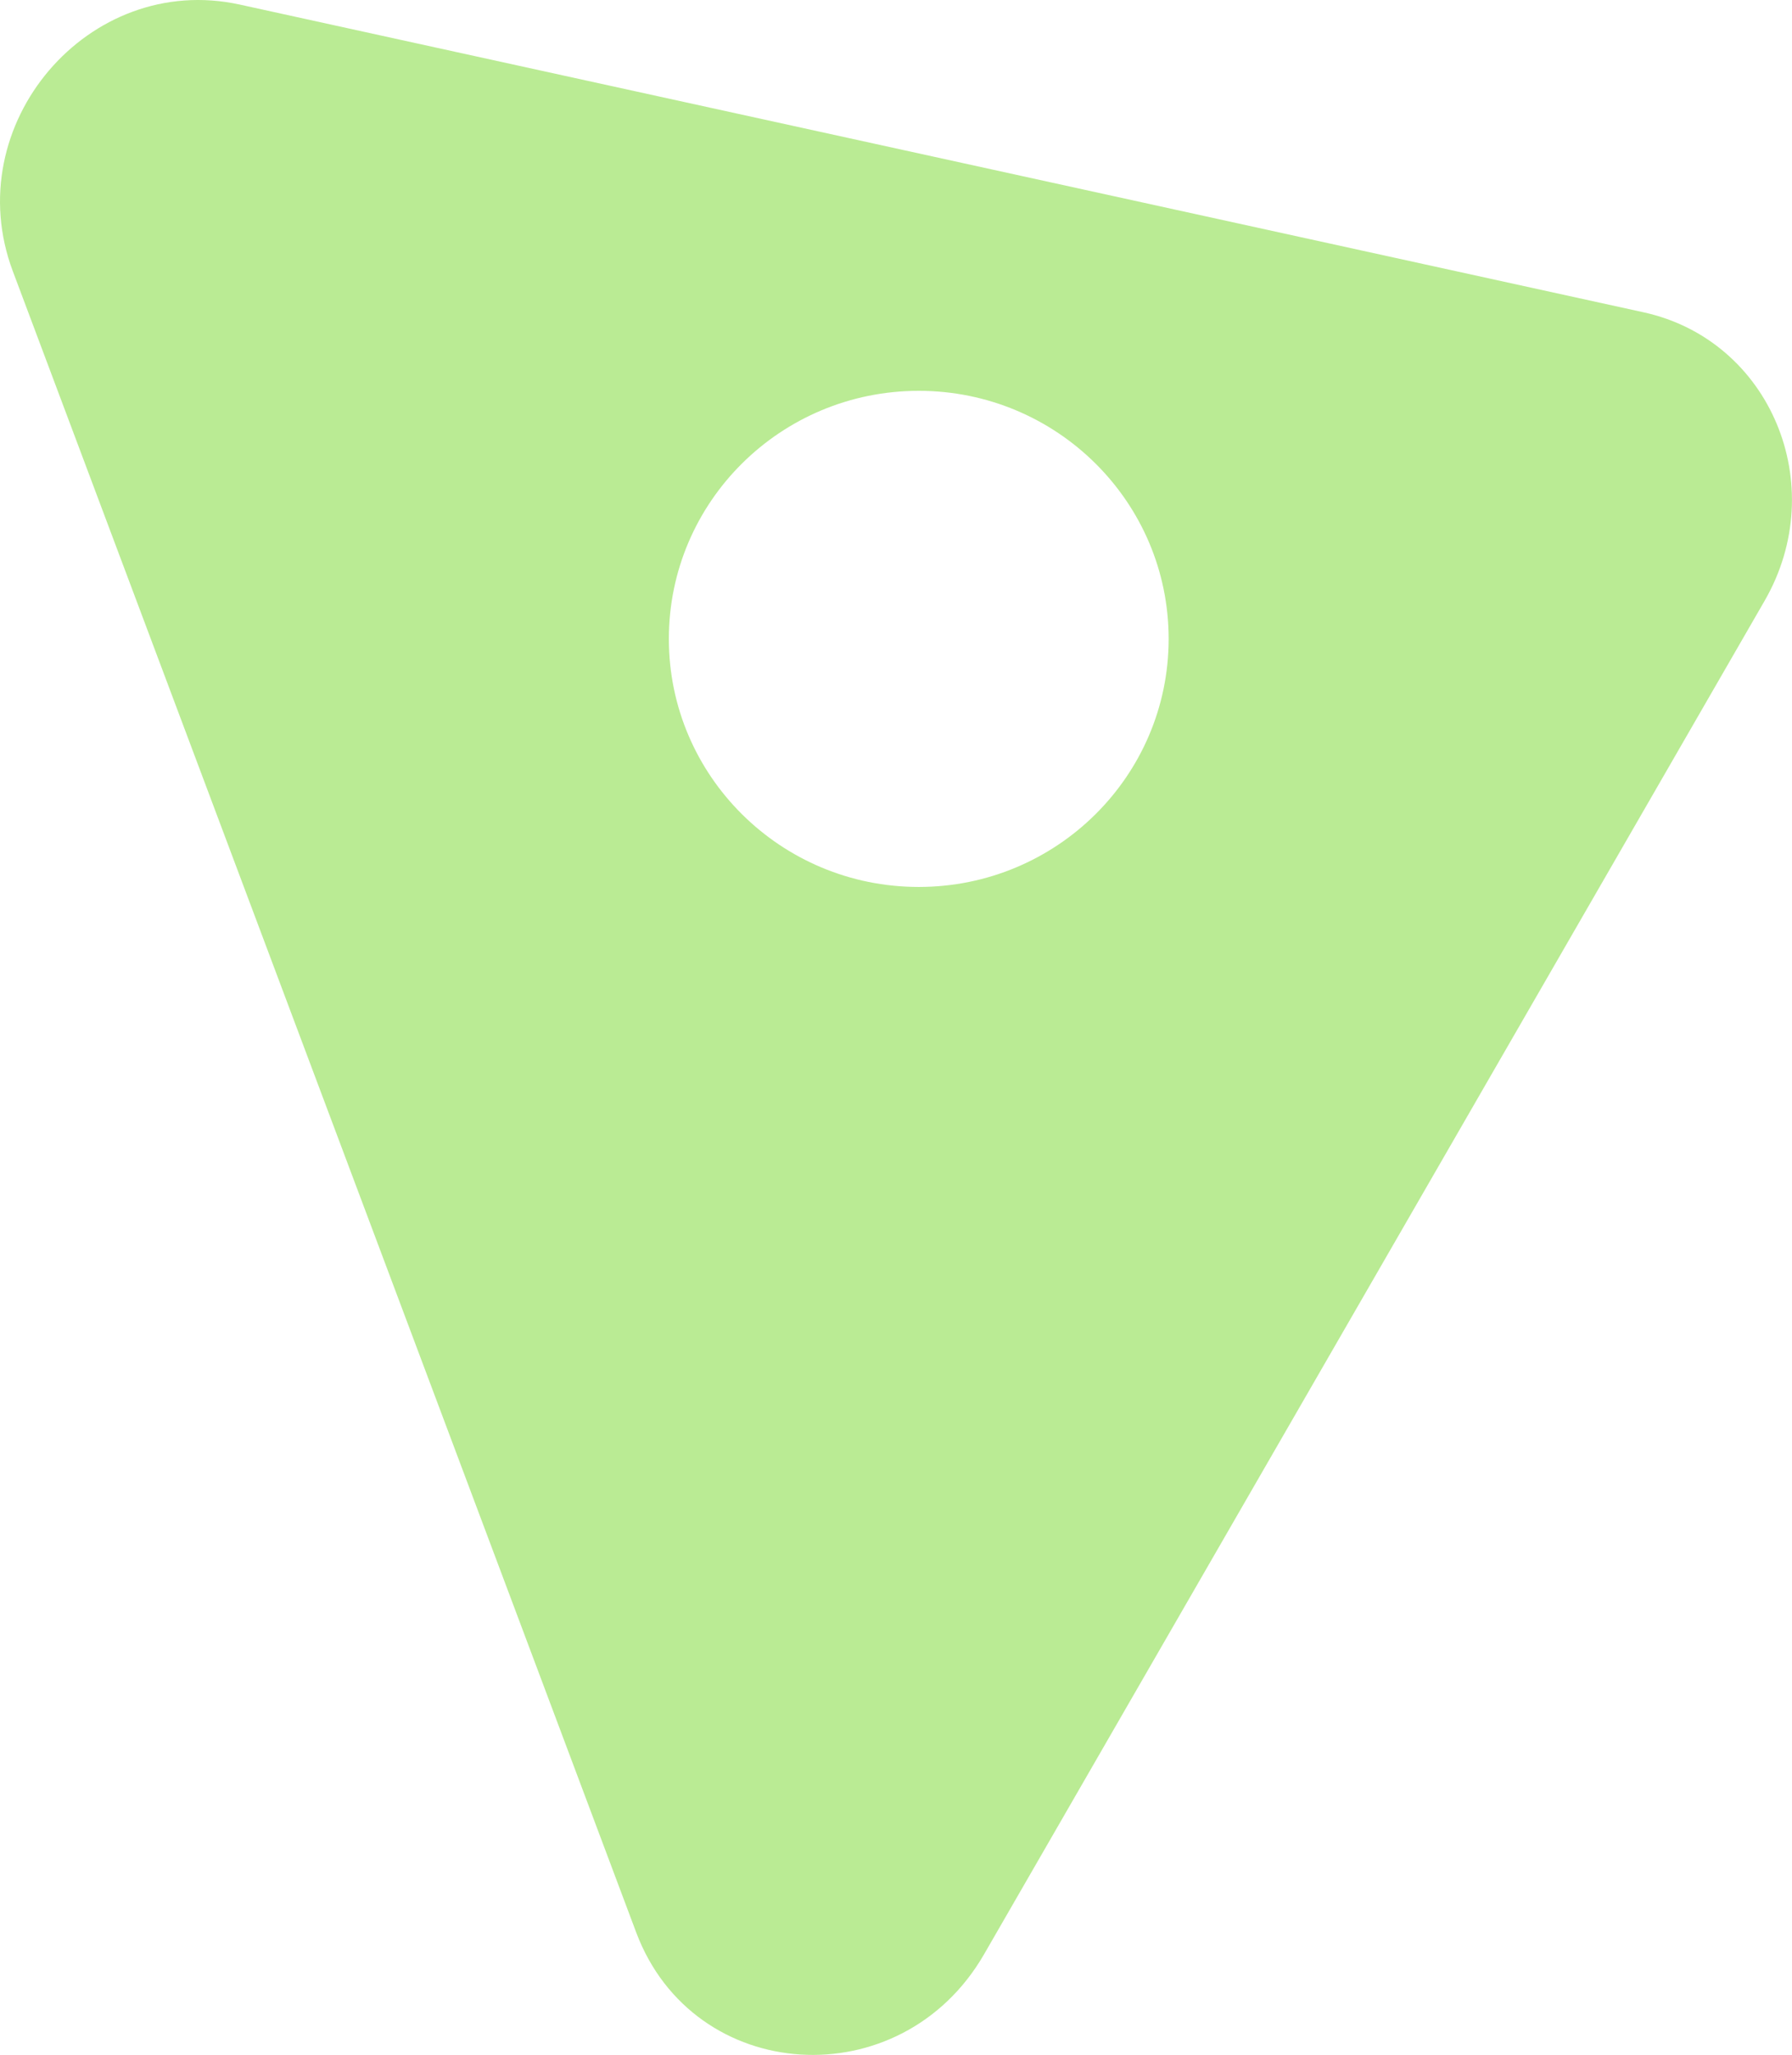 <svg width="82" height="94" viewBox="0 0 82 94" fill="none" xmlns="http://www.w3.org/2000/svg">
<path fill-rule="evenodd" clip-rule="evenodd" d="M10.971 0.209C4.047 -1.308 -1.928 5.708 0.586 12.405L29.111 88.395C31.734 95.381 41.234 95.978 45.032 89.394L80.747 27.483C83.796 22.197 81.011 15.559 75.211 14.287L10.971 0.209ZM42.041 40.573C48.356 40.573 53.476 35.492 53.476 29.225C53.476 22.958 48.356 17.878 42.041 17.878C35.725 17.878 30.606 22.958 30.606 29.225C30.606 35.492 35.725 40.573 42.041 40.573Z" fill="#BAEB94"/>
</svg>

